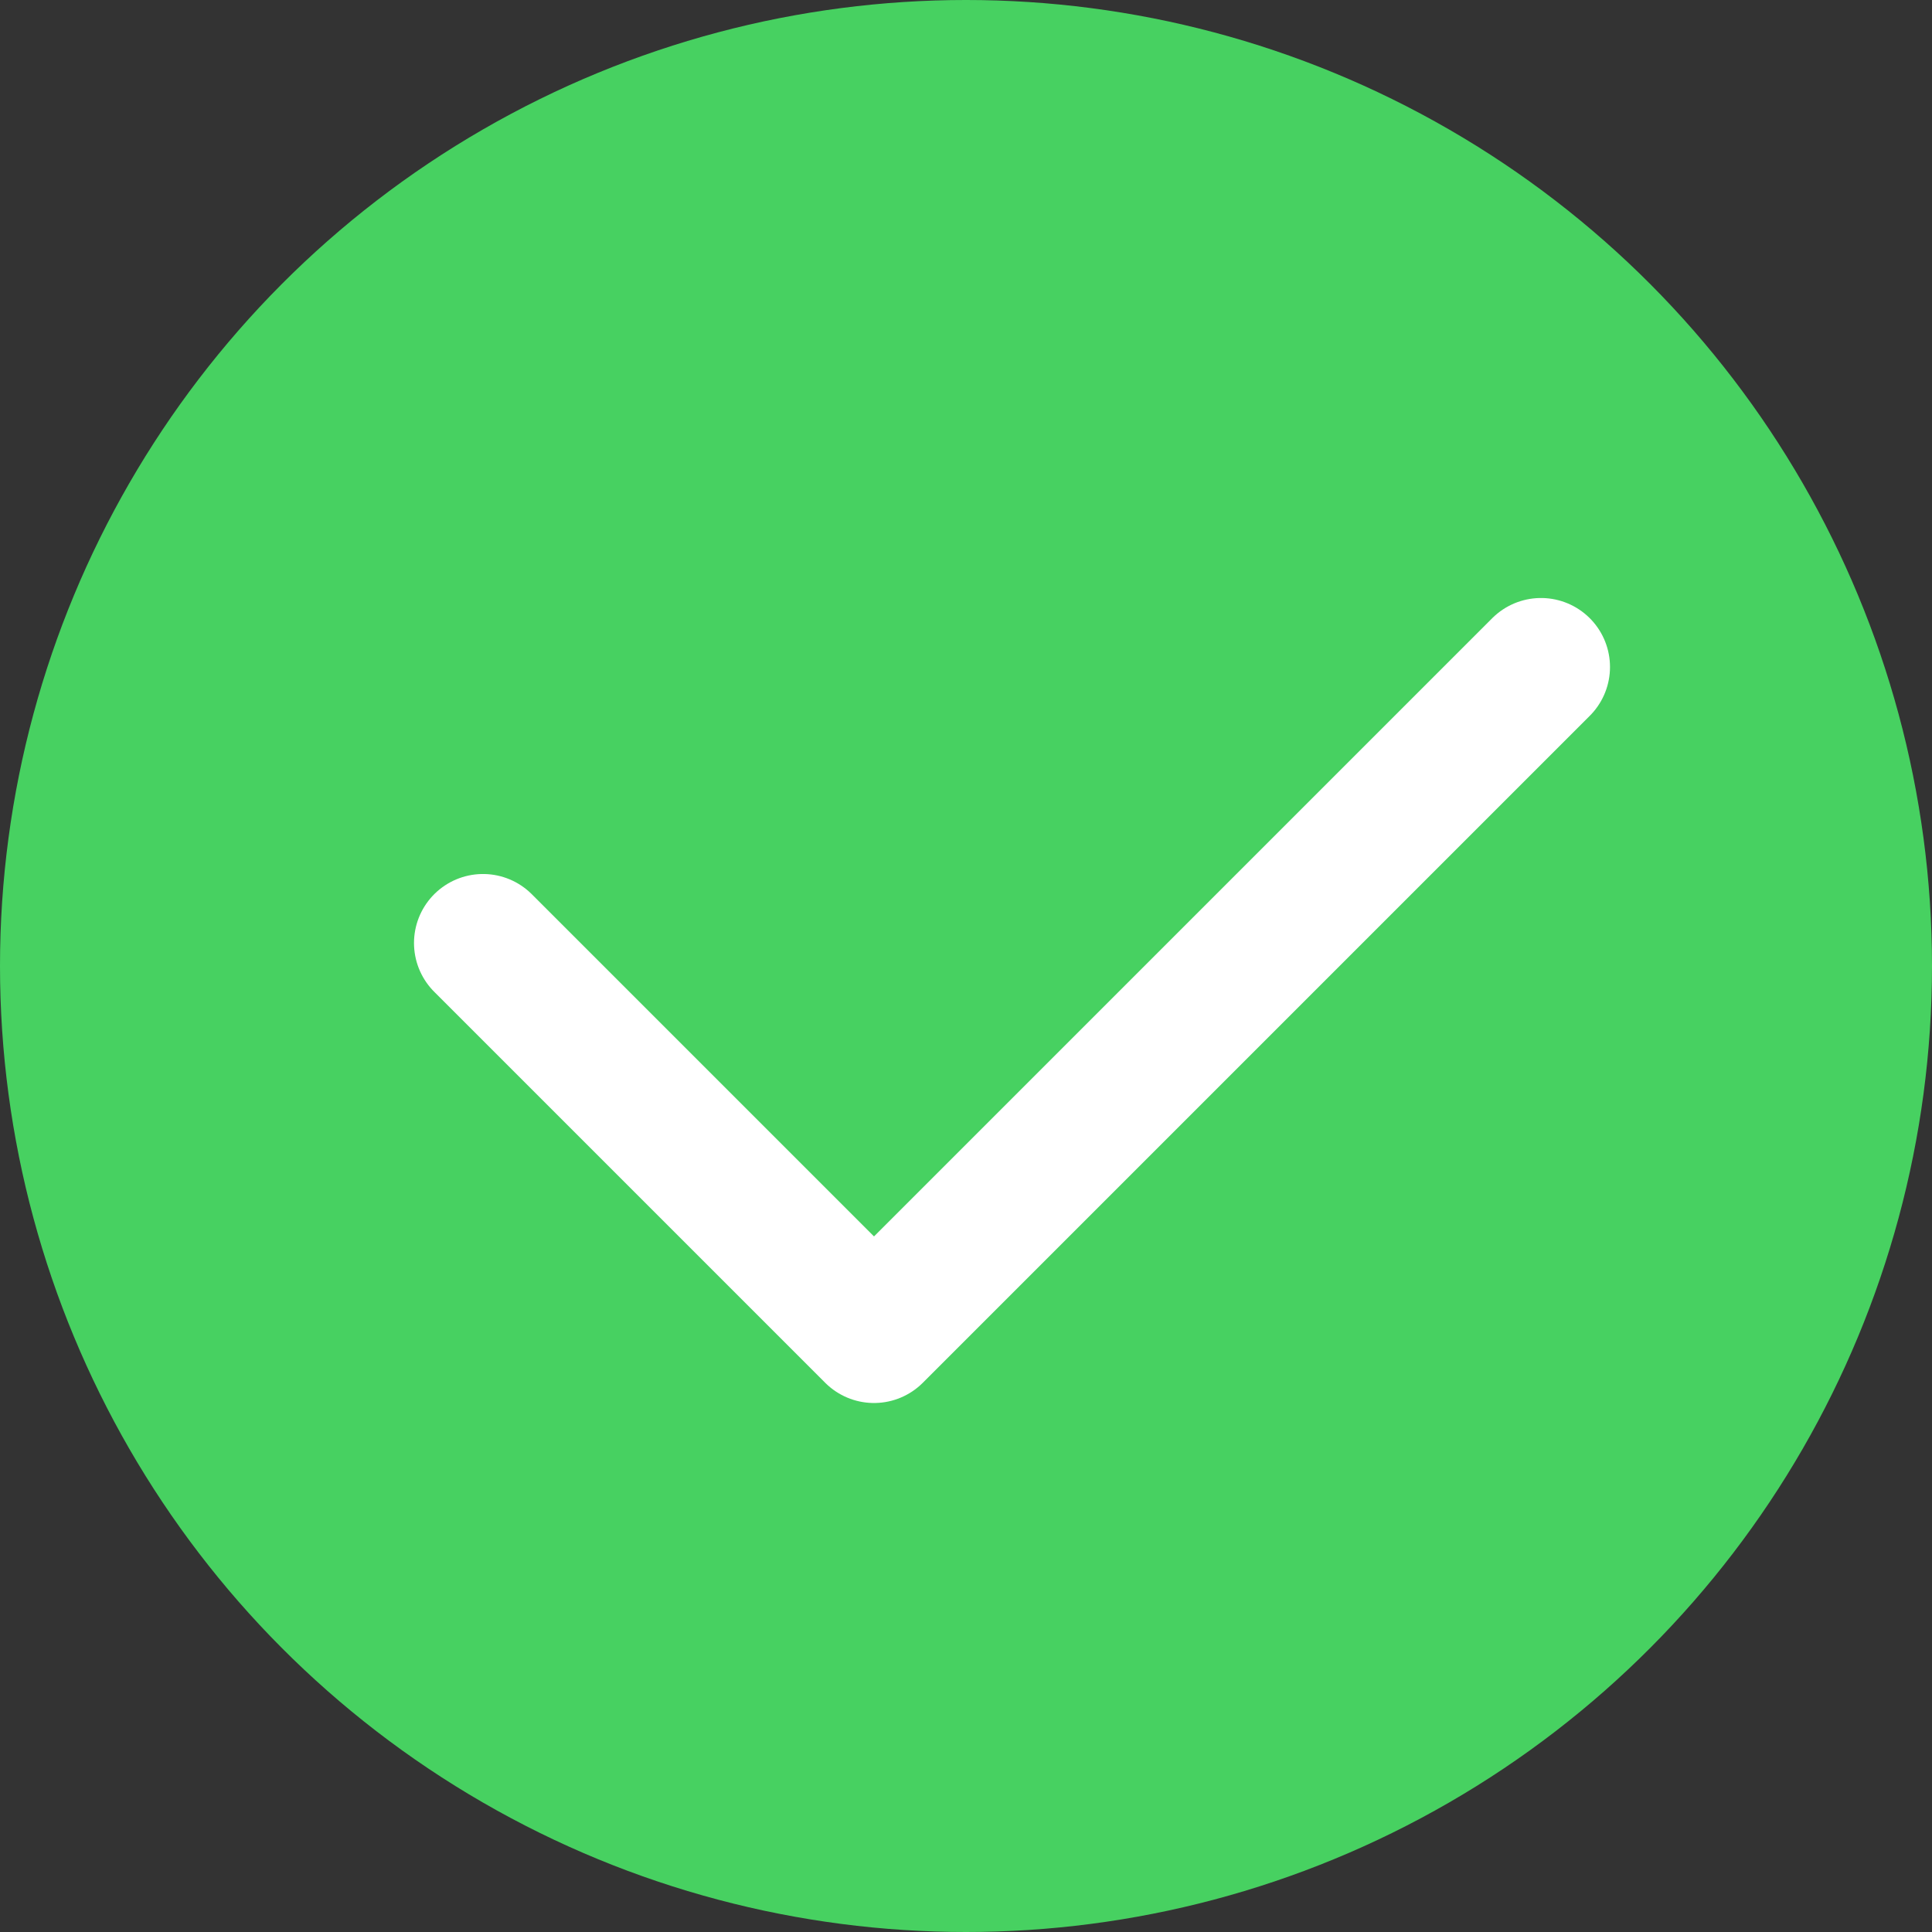 <?xml version="1.0" encoding="UTF-8"?> <svg xmlns="http://www.w3.org/2000/svg" xmlns:xlink="http://www.w3.org/1999/xlink" version="1.1" id="Слой_1" x="0px" y="0px" viewBox="0 0 42 42" style="enable-background:new 0 0 42 42;" xml:space="preserve"><rect x="0" y="0" width="42" height="42" fill="#333333" stroke="none"/> <style type="text/css"> .st0{fill:#47D161;} .st1{fill:none;stroke:#FFFFFF;stroke-width:3;stroke-linecap:round;stroke-linejoin:round;} </style> <circle class="st0" cx="21" cy="21" r="21"></circle> <path class="st1" d="M10.5,20.5L19,29l14.5-14.5"></path> </svg> 